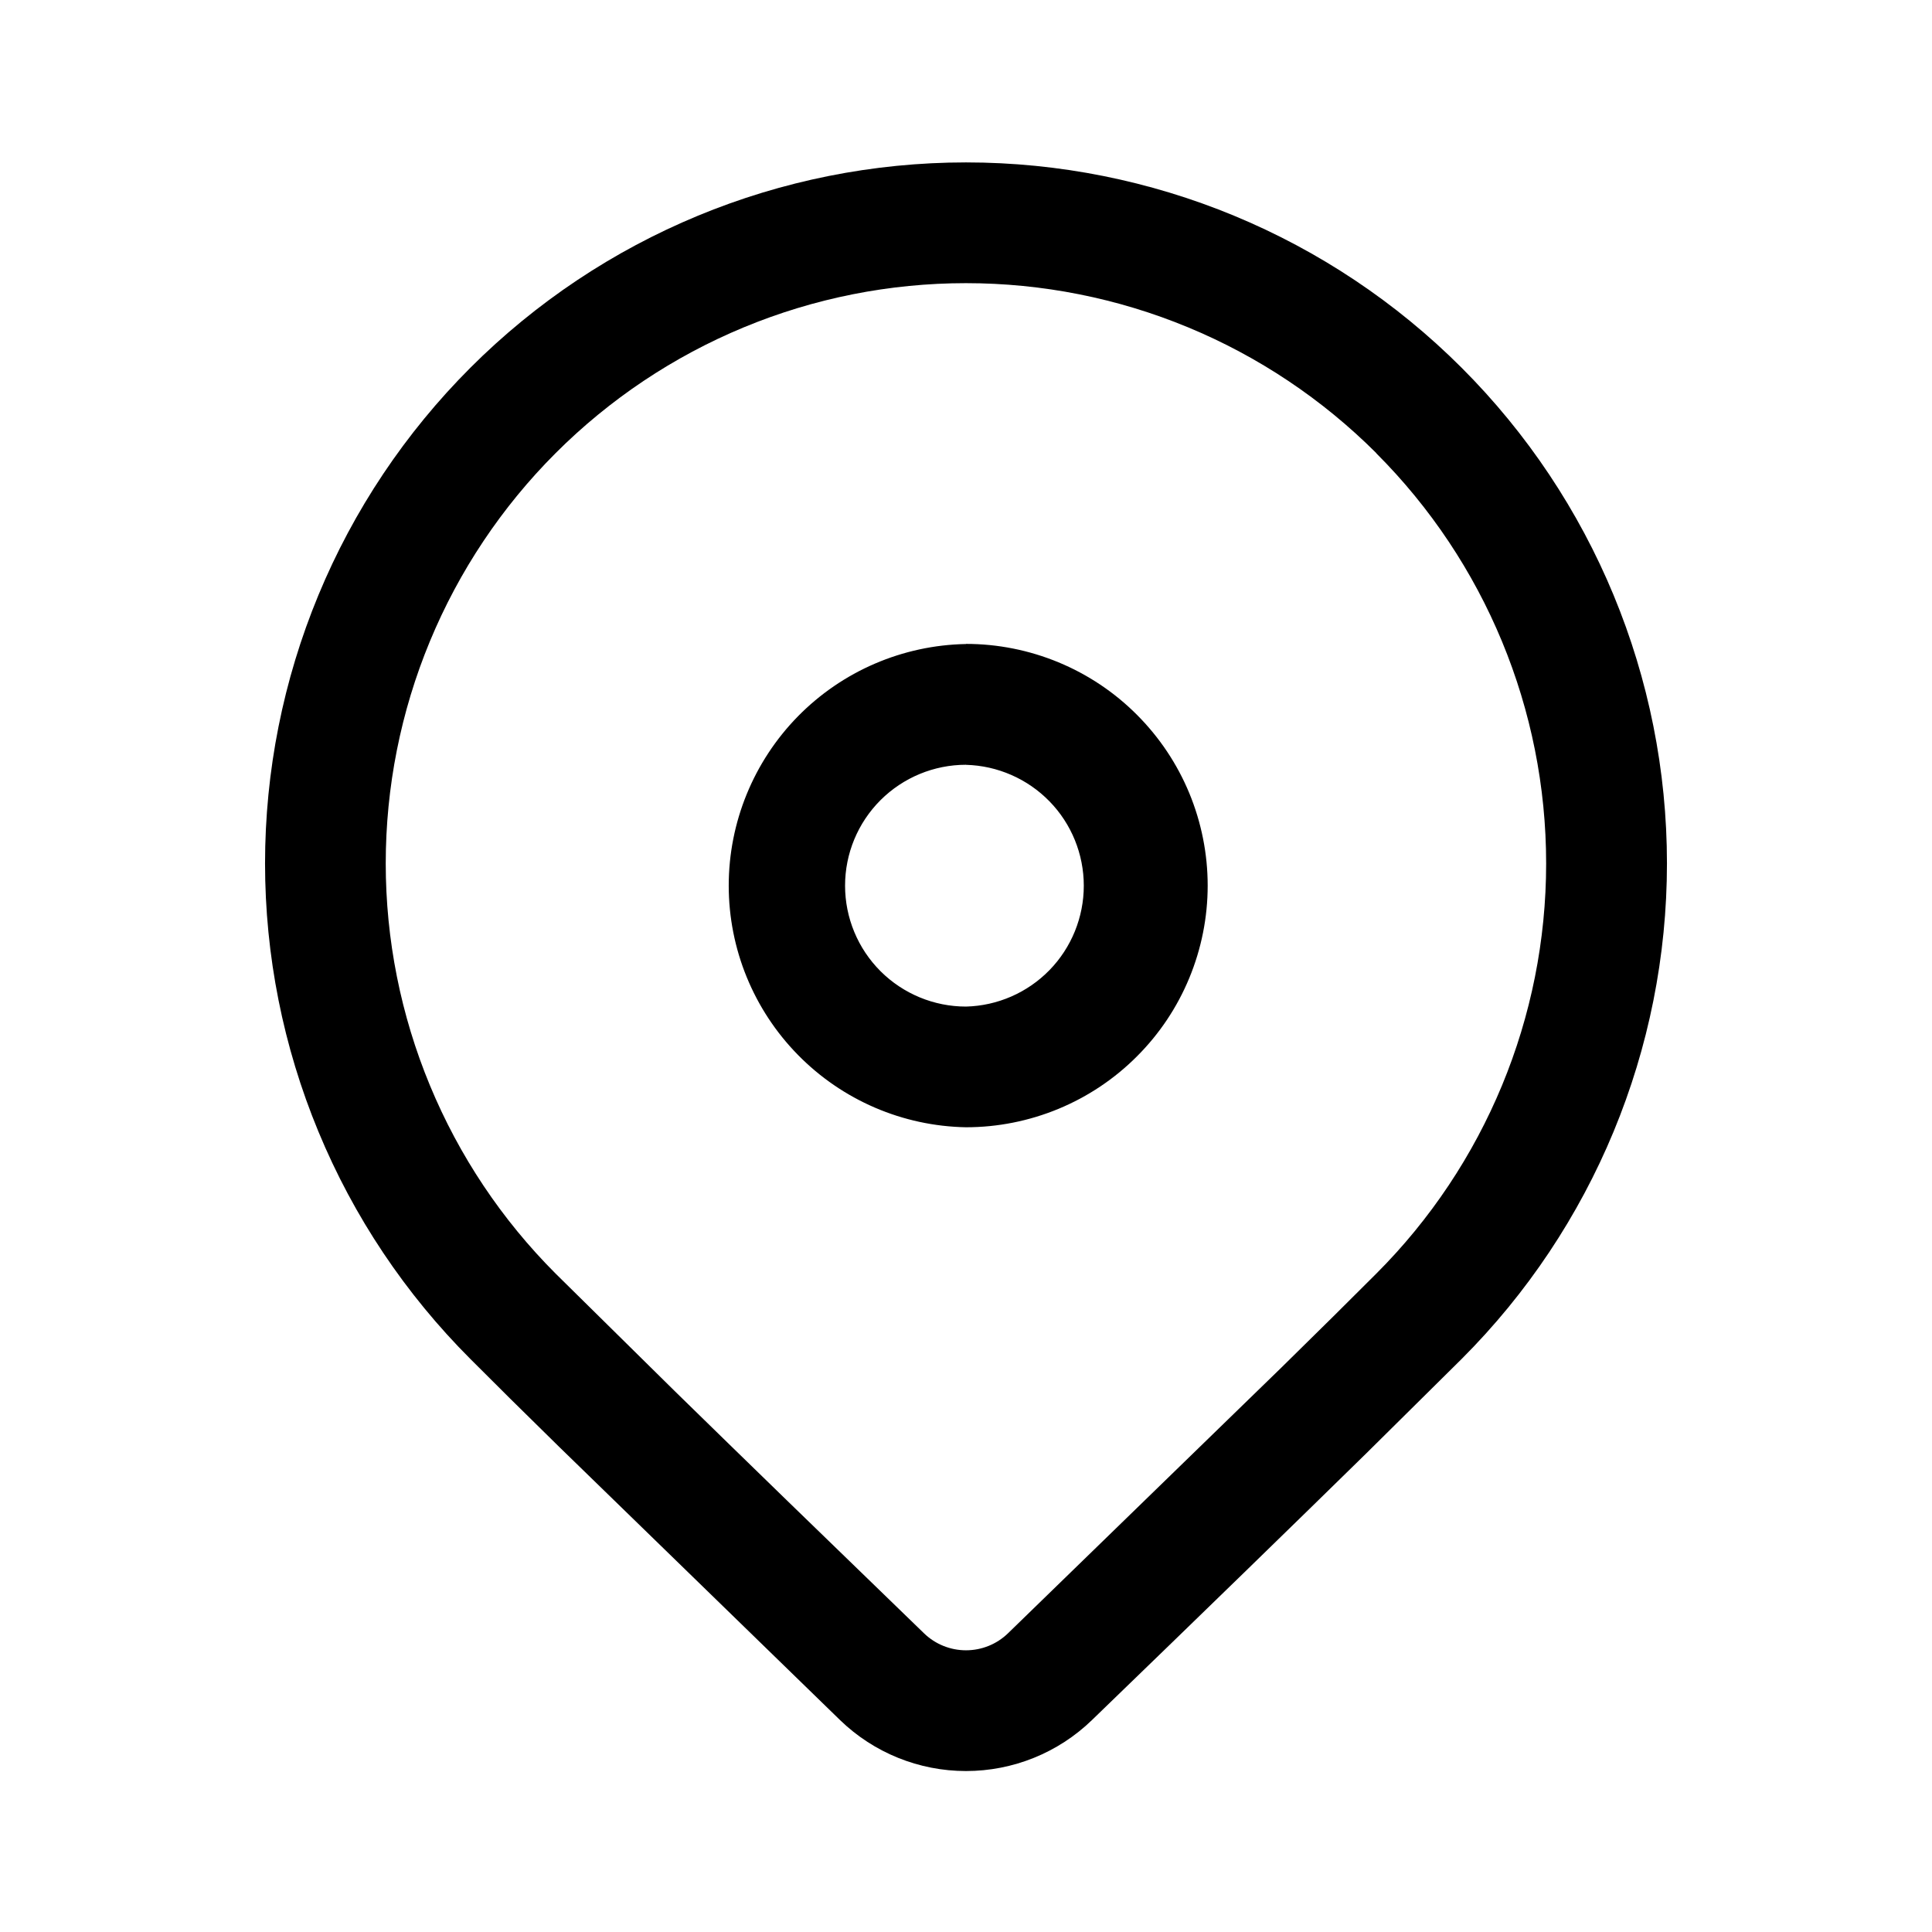 <svg width="32" height="32" viewBox="0 0 32 32" fill="none" xmlns="http://www.w3.org/2000/svg">
<path d="M7.791 6.091C9.968 3.914 12.921 2.69 16 2.69C19.079 2.69 22.032 3.914 24.209 6.091C26.387 8.268 27.61 11.221 27.61 14.3C27.61 17.379 26.387 20.332 24.209 22.509L22.627 24.075C21.46 25.219 19.947 26.691 18.085 28.491C17.526 29.032 16.778 29.334 16 29.334C15.222 29.334 14.474 29.032 13.915 28.491L9.26 23.963C8.674 23.389 8.184 22.904 7.791 22.509C6.713 21.431 5.857 20.152 5.274 18.743C4.69 17.334 4.39 15.825 4.39 14.3C4.39 12.776 4.69 11.266 5.274 9.857C5.857 8.449 6.713 7.169 7.791 6.091ZM22.795 7.504C21.902 6.612 20.843 5.904 19.677 5.421C18.511 4.938 17.261 4.69 15.999 4.69C14.737 4.69 13.487 4.938 12.321 5.421C11.155 5.904 10.096 6.612 9.203 7.505C8.311 8.397 7.603 9.457 7.12 10.623C6.637 11.789 6.389 13.039 6.389 14.301C6.389 15.563 6.638 16.812 7.121 17.978C7.604 19.144 8.312 20.204 9.204 21.096L11.188 23.053C12.28 24.121 13.652 25.454 15.305 27.053C15.492 27.234 15.741 27.334 16 27.334C16.259 27.334 16.508 27.234 16.695 27.053L21.221 22.654C21.848 22.039 22.372 21.52 22.795 21.096C24.597 19.294 25.609 16.85 25.609 14.302C25.609 11.753 24.597 9.309 22.795 7.507M16 10.665C16.526 10.665 17.046 10.769 17.532 10.97C18.017 11.171 18.459 11.466 18.83 11.838C19.202 12.21 19.497 12.651 19.698 13.136C19.899 13.622 20.003 14.143 20.003 14.668C20.003 15.194 19.899 15.714 19.698 16.2C19.497 16.686 19.202 17.127 18.83 17.498C18.459 17.87 18.017 18.165 17.532 18.366C17.046 18.567 16.526 18.671 16 18.671C14.951 18.652 13.952 18.222 13.217 17.473C12.482 16.725 12.07 15.718 12.07 14.669C12.07 13.62 12.482 12.613 13.217 11.864C13.952 11.116 14.951 10.686 16 10.667M16 12.667C15.469 12.667 14.96 12.878 14.584 13.253C14.208 13.629 13.997 14.138 13.997 14.669C13.997 15.201 14.208 15.71 14.584 16.086C14.96 16.461 15.469 16.672 16 16.672C16.522 16.659 17.018 16.442 17.383 16.068C17.747 15.694 17.951 15.192 17.951 14.67C17.951 14.148 17.747 13.646 17.383 13.273C17.018 12.899 16.522 12.682 16 12.668" fill="black"/>
</svg>
